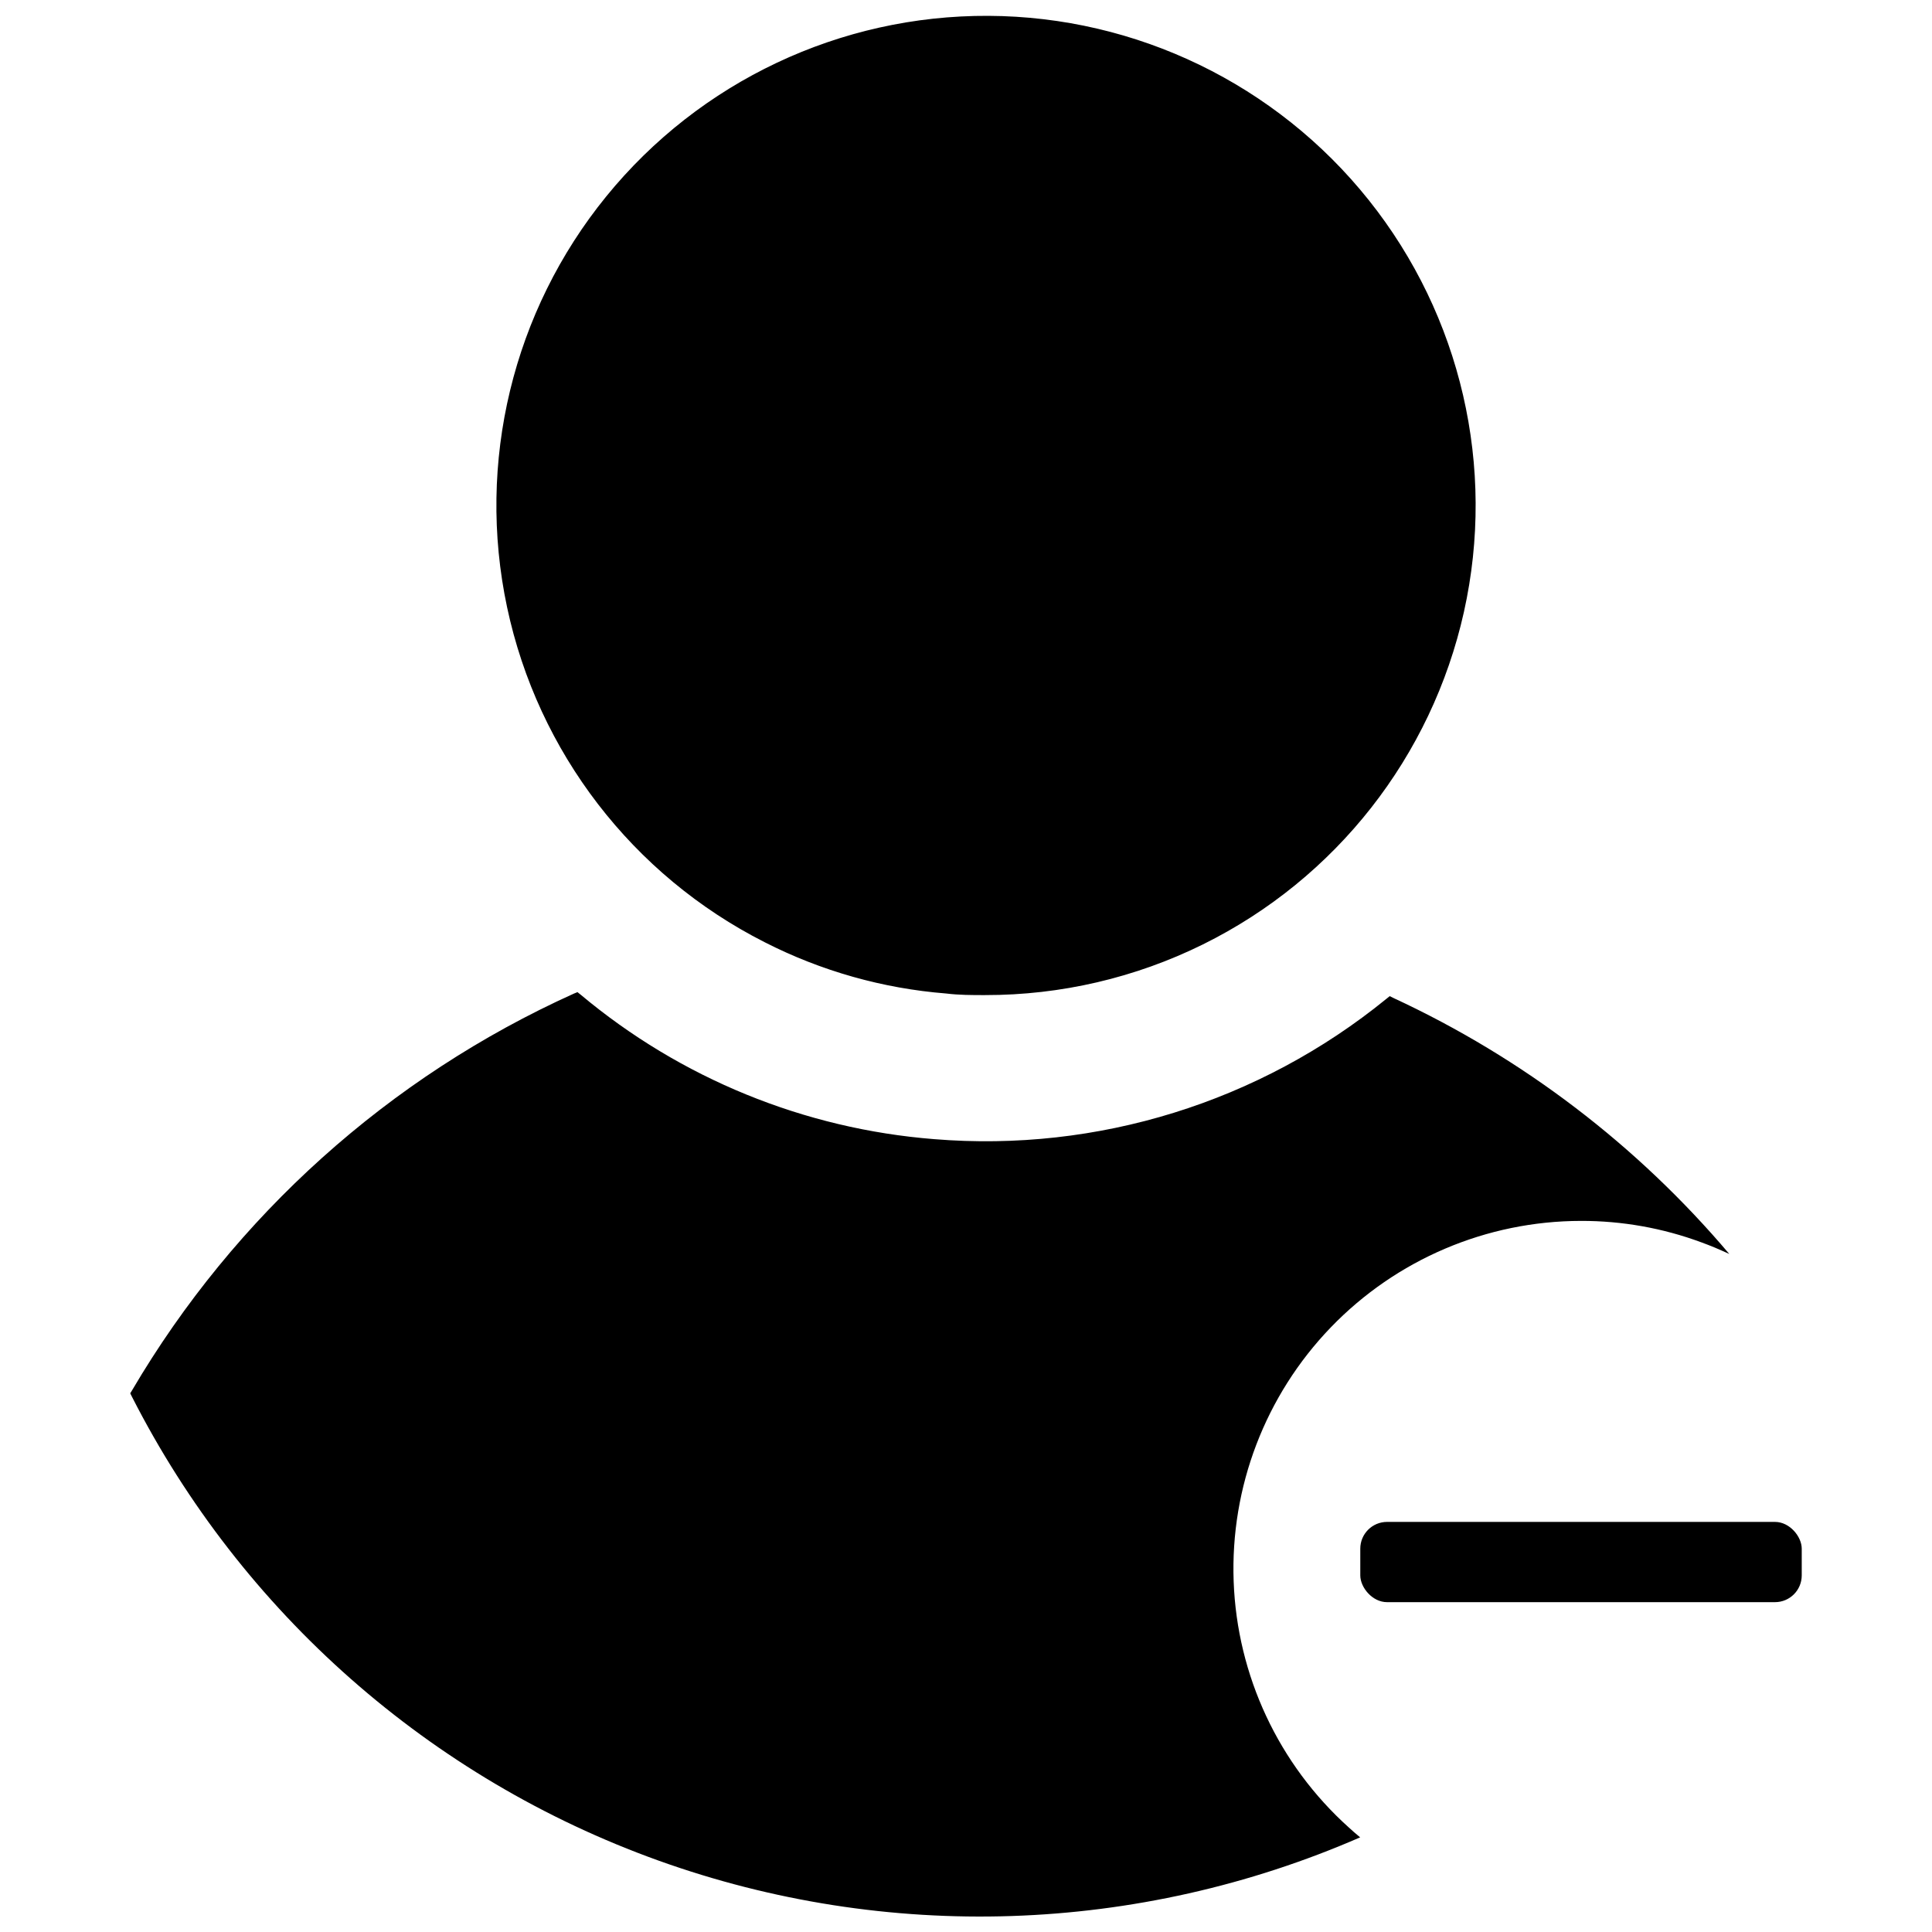 <?xml version="1.0" encoding="UTF-8"?>
<!-- Uploaded to: ICON Repo, www.iconrepo.com, Generator: ICON Repo Mixer Tools -->
<svg width="800px" height="800px" version="1.1" viewBox="144 144 512 512" xmlns="http://www.w3.org/2000/svg">
 <defs>
  <clipPath id="b">
   <path d="m275 148.09h261v259.91h-261z"/>
  </clipPath>
  <clipPath id="a">
   <path d="m178 406h425v245.9h-425z"/>
  </clipPath>
 </defs>
 <path d="m462.13 392.71c-20.875 10.305-44.16 14.73-67.359 12.797-16.516-1.316-32.609-5.871-47.363-13.402-34.512-17.531-59.234-49.738-67.25-87.609-8.012-37.871 1.547-77.336 26-107.34s61.176-47.332 99.883-47.129c38.711 0.203 75.246 17.914 99.383 48.176 24.137 30.266 33.281 69.824 24.871 107.61-8.41 37.785-33.469 69.734-68.164 86.902z"/>
 <g clip-path="url(#b)">
  <path d="m405.09 407.71c-3.547 0-6.914 0-10.387-0.426-16.75-1.332-33.07-5.949-48.039-13.578-35.02-17.742-60.125-50.383-68.281-88.781-8.16-38.402 1.504-78.43 26.285-108.88 24.777-30.449 62.012-48.039 101.27-47.848 39.254 0.191 76.312 18.145 100.8 48.832 24.48 30.688 33.754 70.809 25.219 109.13-8.535 38.316-33.957 70.711-69.148 88.109-17.945 8.867-37.699 13.465-57.715 13.438zm0.32-256.07c-38.156-0.051-74.285 17.16-98.289 46.816-24.004 29.656-33.309 68.578-25.312 105.89 7.996 37.305 32.438 68.992 66.488 86.207 14.543 7.426 30.41 11.922 46.688 13.223 36.949 3.031 73.363-10.336 99.574-36.555 26.211-26.219 39.566-62.633 36.527-99.582-2.555-29.805-15.559-57.746-36.707-78.898-21.152-21.152-49.098-34.152-78.902-36.711-3.367-0.387-6.523-0.387-10.066-0.387z"/>
 </g>
 <g clip-path="url(#a)">
  <path d="m602.27 476.31c-1.277-0.566-2.551-1.168-3.863-1.703-1.312-0.531-2.375-0.957-3.547-1.383v0.004c-10.211-3.785-21.016-5.703-31.906-5.676-25.012 0.027-48.938 10.215-66.289 28.227-17.352 18.012-26.641 42.305-25.734 67.297 0.91 24.996 11.938 48.547 30.551 65.254l1.383 1.242 1.594 1.348v-0.004c-58.926 25.672-125.43 27.875-185.93 6.164-60.5-21.711-110.43-65.695-139.59-122.98l-0.426-0.852 0.496-0.816c27.211-46.266 68.078-82.977 116.99-105.08l1.027-0.426 0.852 0.672c26.496 22.188 59.246 35.57 93.699 38.289 43.246 3.535 86.184-9.789 119.83-37.188l0.887-0.711 0.992 0.496c34.238 15.875 64.602 39.02 88.984 67.82z"/>
 </g>
 <path d="m511.58 547.32h102.81c3.914 0 7.09 3.914 7.09 7.09v7.09c0 3.914-3.176 7.09-7.09 7.09h-102.81c-3.914 0-7.09-3.914-7.09-7.09v-7.09c0-3.914 3.176-7.09 7.09-7.09z"/>
</svg>